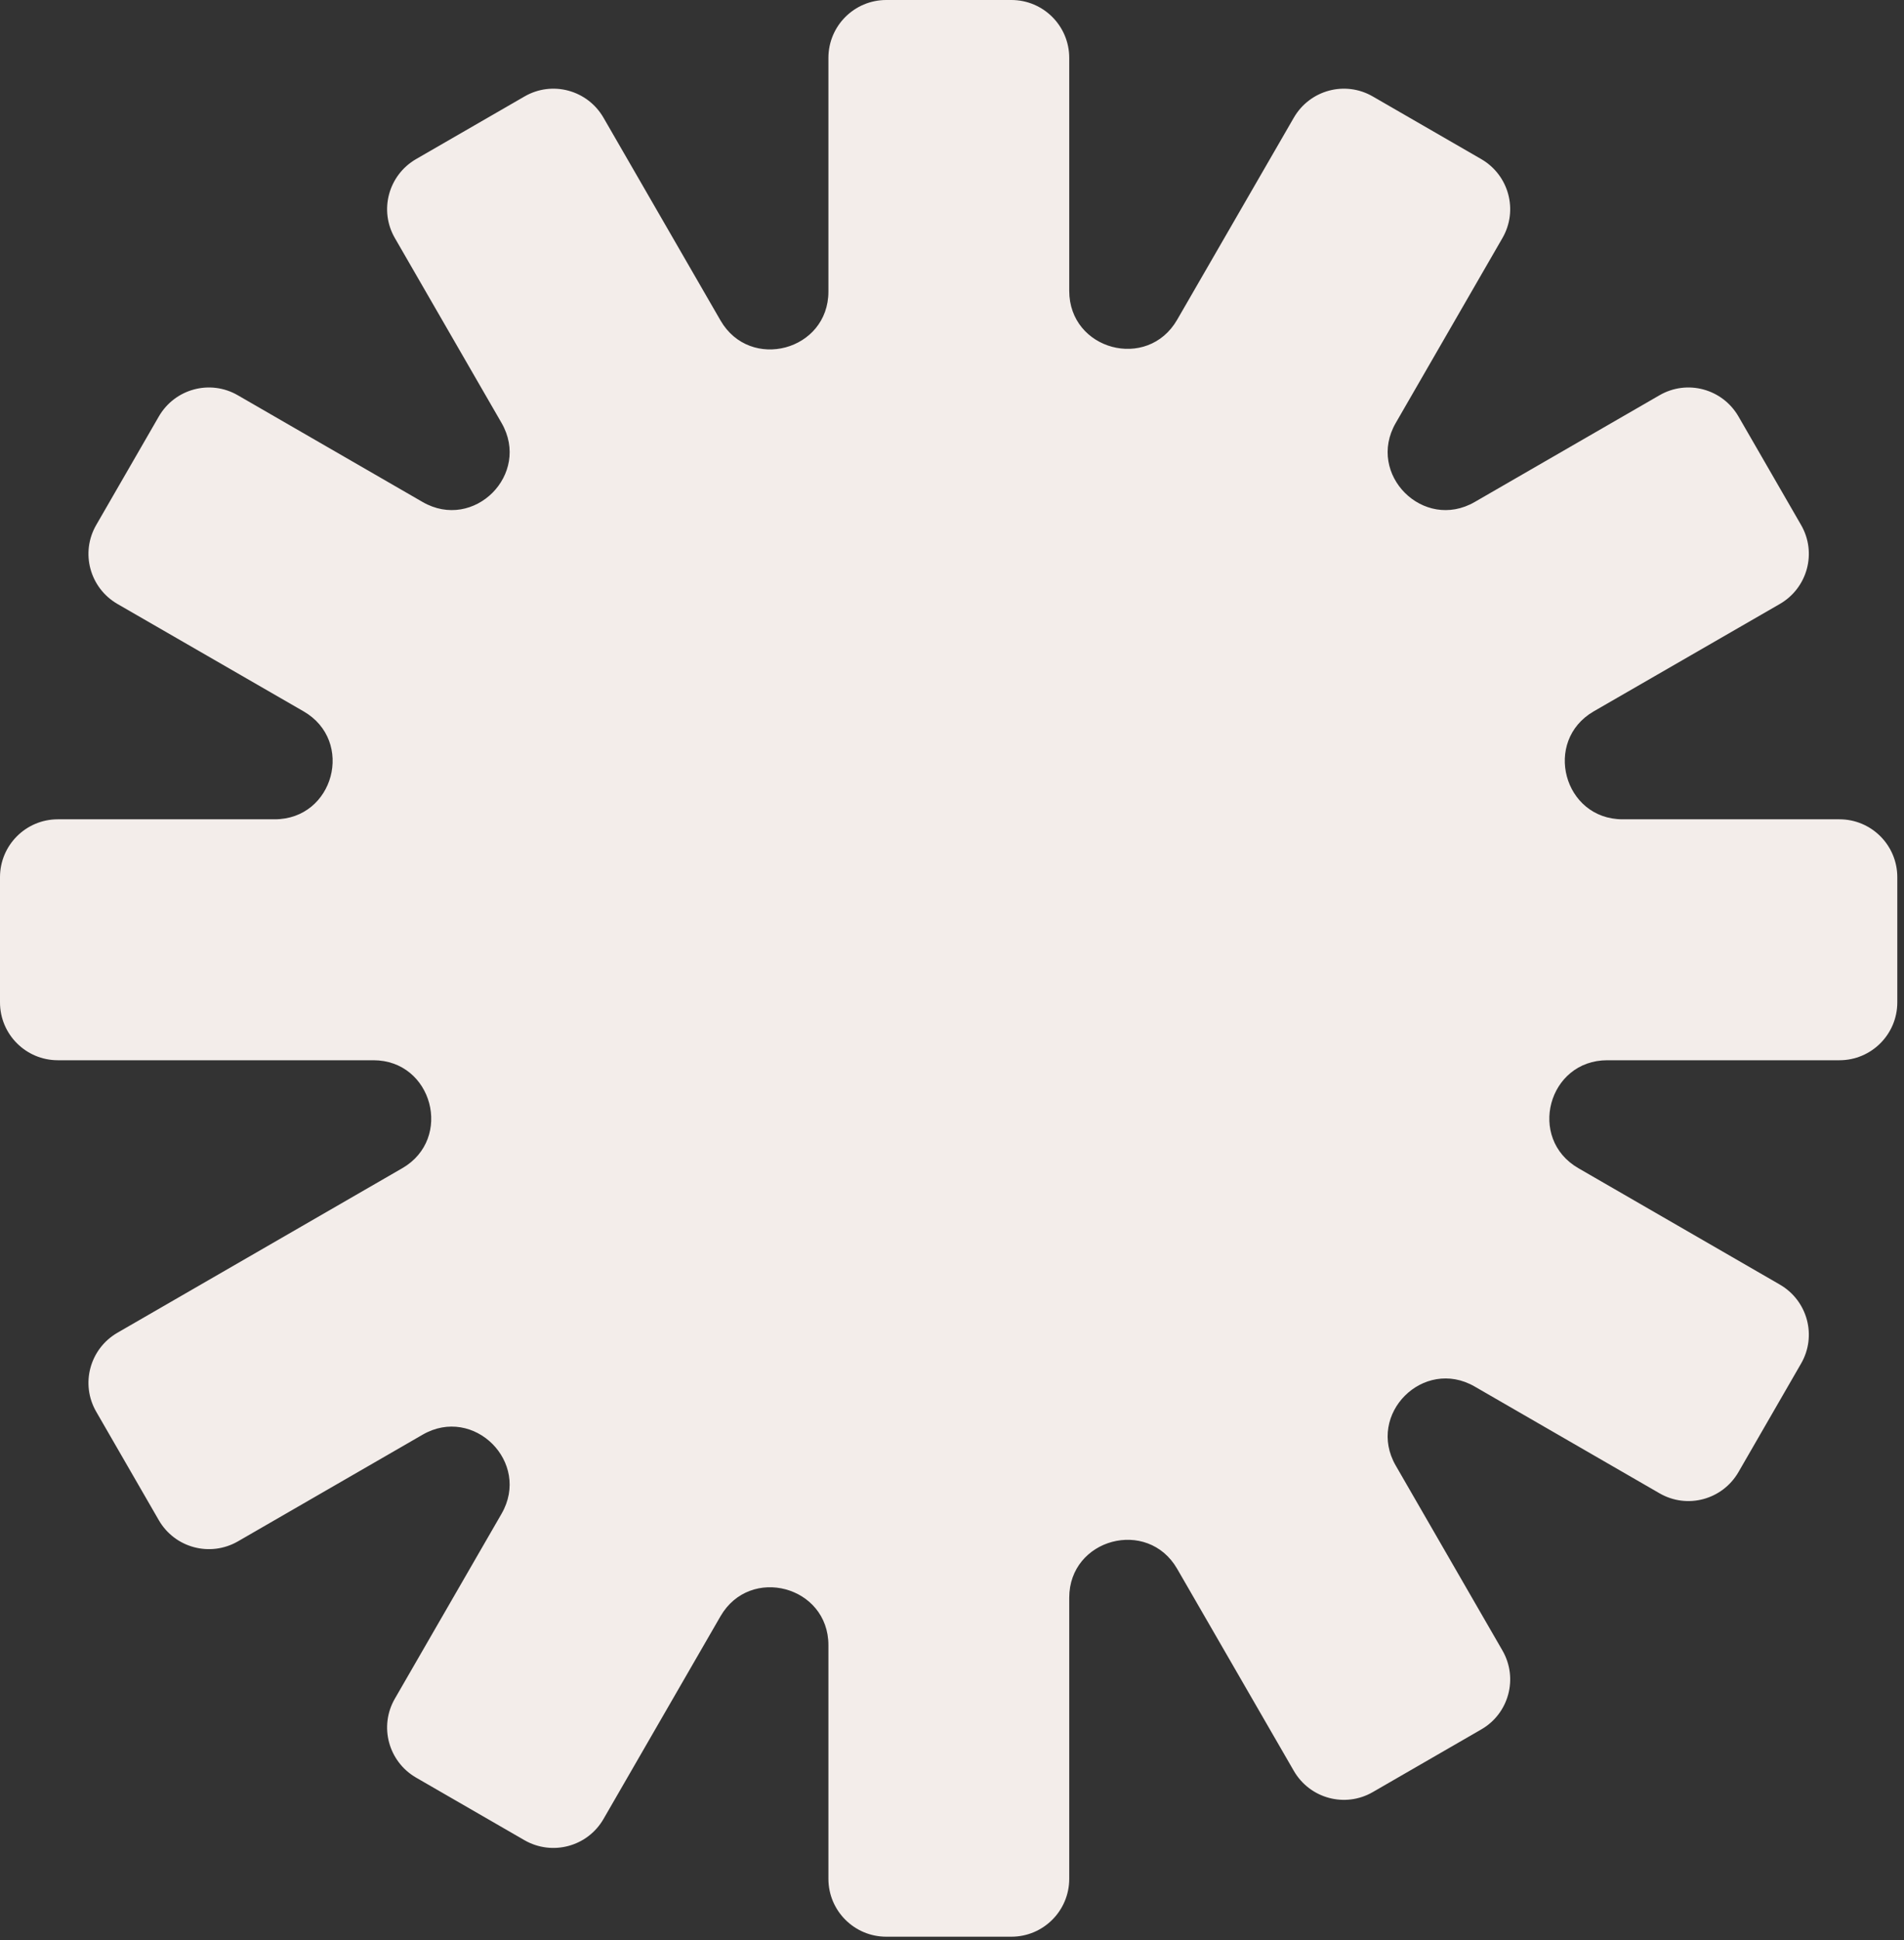 <svg preserveAspectRatio="none" width="100%" height="100%" overflow="visible" style="display: block;" viewBox="0 0 108 110" fill="none" xmlns="http://www.w3.org/2000/svg">
<rect x="0" y="0" width="108" height="110" fill="#333333" stroke="none"/>
<g id="Layer 1">
<path id="Vector" fill-rule="evenodd" clip-rule="evenodd" d="M60.65 3.28C60.65 1.47 59.18 0 57.37 0H50.27C48.46 0 46.99 1.47 46.99 3.28V16.53C46.99 19.88 42.55 21.07 40.87 18.17L34.23 6.67C33.32 5.1 31.32 4.56 29.75 5.47L23.6 9.02C22.03 9.93 21.49 11.93 22.4 13.5L28.45 23.98C30.13 26.89 26.88 30.14 23.97 28.46L13.49 22.41C11.92 21.5 9.92 22.04 9.01 23.61L5.46 29.76C4.55 31.33 5.09 33.33 6.66 34.24L17.22 40.33C20.13 42.01 18.94 46.45 15.58 46.45H3.28C1.47 46.45 0 47.92 0 49.73V56.83C0 58.64 1.47 60.11 3.28 60.11H21.18C24.53 60.11 25.72 64.55 22.82 66.23L6.66 75.56C5.09 76.47 4.55 78.47 5.46 80.04L9.01 86.19C9.92 87.76 11.92 88.29 13.49 87.39L23.97 81.34C26.87 79.66 30.13 82.91 28.45 85.82L22.4 96.3C21.49 97.87 22.03 99.87 23.6 100.78L29.75 104.33C31.32 105.23 33.32 104.7 34.23 103.13L40.87 91.63C42.55 88.73 46.99 89.92 46.99 93.27V106.52C46.99 108.33 48.46 109.8 50.27 109.8H57.37C59.18 109.8 60.65 108.33 60.65 106.52V90.58C60.65 87.23 65.09 86.04 66.77 88.94L73.39 100.4C74.3 101.97 76.3 102.51 77.87 101.6L84.02 98.05C85.59 97.15 86.13 95.14 85.22 93.57L79.17 83.09C77.49 80.18 80.74 76.93 83.65 78.61L94.13 84.66C95.7 85.57 97.7 85.03 98.61 83.46L102.16 77.31C103.07 75.74 102.53 73.74 100.96 72.83L89.53 66.23C86.62 64.55 87.81 60.11 91.17 60.11H104.34C106.15 60.11 107.62 58.64 107.62 56.83V49.73C107.62 47.92 106.15 46.45 104.34 46.45H92.04C88.69 46.45 87.5 42.01 90.4 40.33L100.96 34.24C102.53 33.33 103.07 31.33 102.16 29.76L98.61 23.61C97.7 22.04 95.7 21.5 94.13 22.41L83.65 28.46C80.74 30.14 77.49 26.89 79.17 23.98L85.22 13.5C86.13 11.93 85.59 9.93 84.02 9.02L77.87 5.47C76.3 4.56 74.3 5.1 73.39 6.67L66.77 18.13C65.09 21.04 60.65 19.85 60.65 16.49V3.28Z" fill="#F3EDEA"/>
</g>
</svg>
